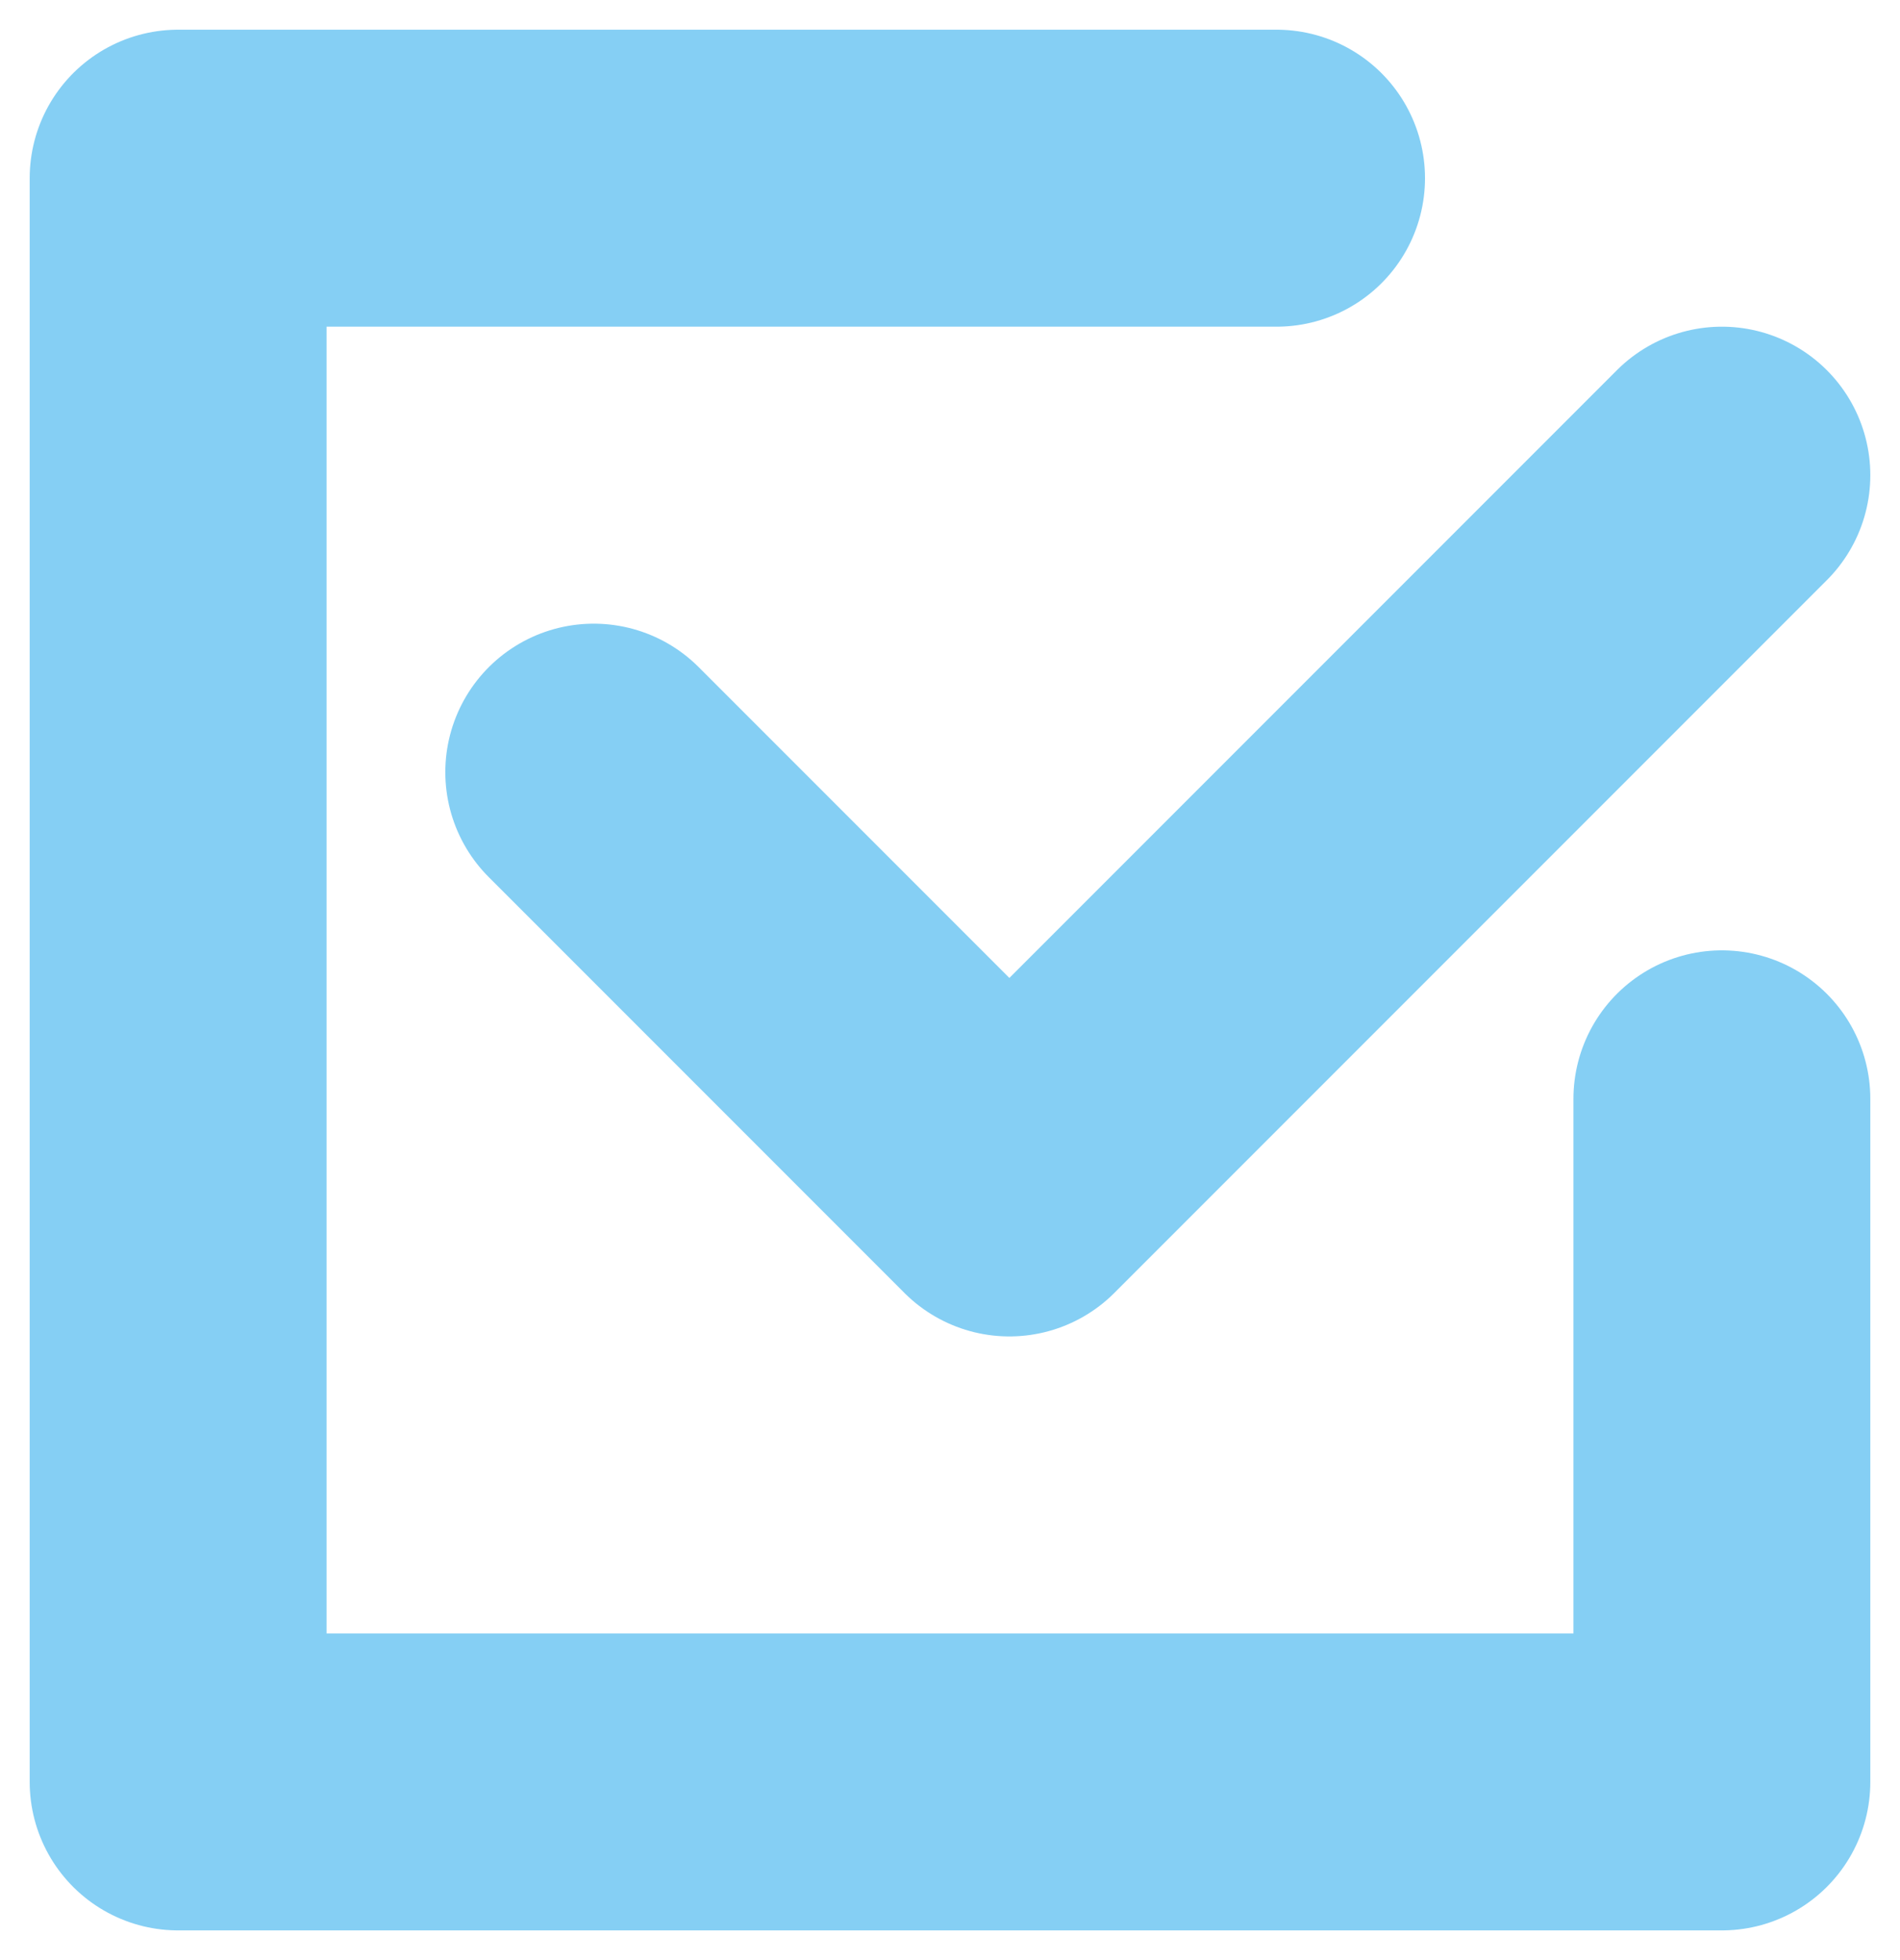 <?xml version="1.0" encoding="UTF-8"?> <svg xmlns="http://www.w3.org/2000/svg" width="32" height="33" viewBox="0 0 32 33" fill="none"><path d="M21.5 3H3V30H29V18.5M10 13L17 20L29 8" stroke="#85CFF4" stroke-width="5" stroke-linecap="round" stroke-linejoin="round"></path></svg> 
